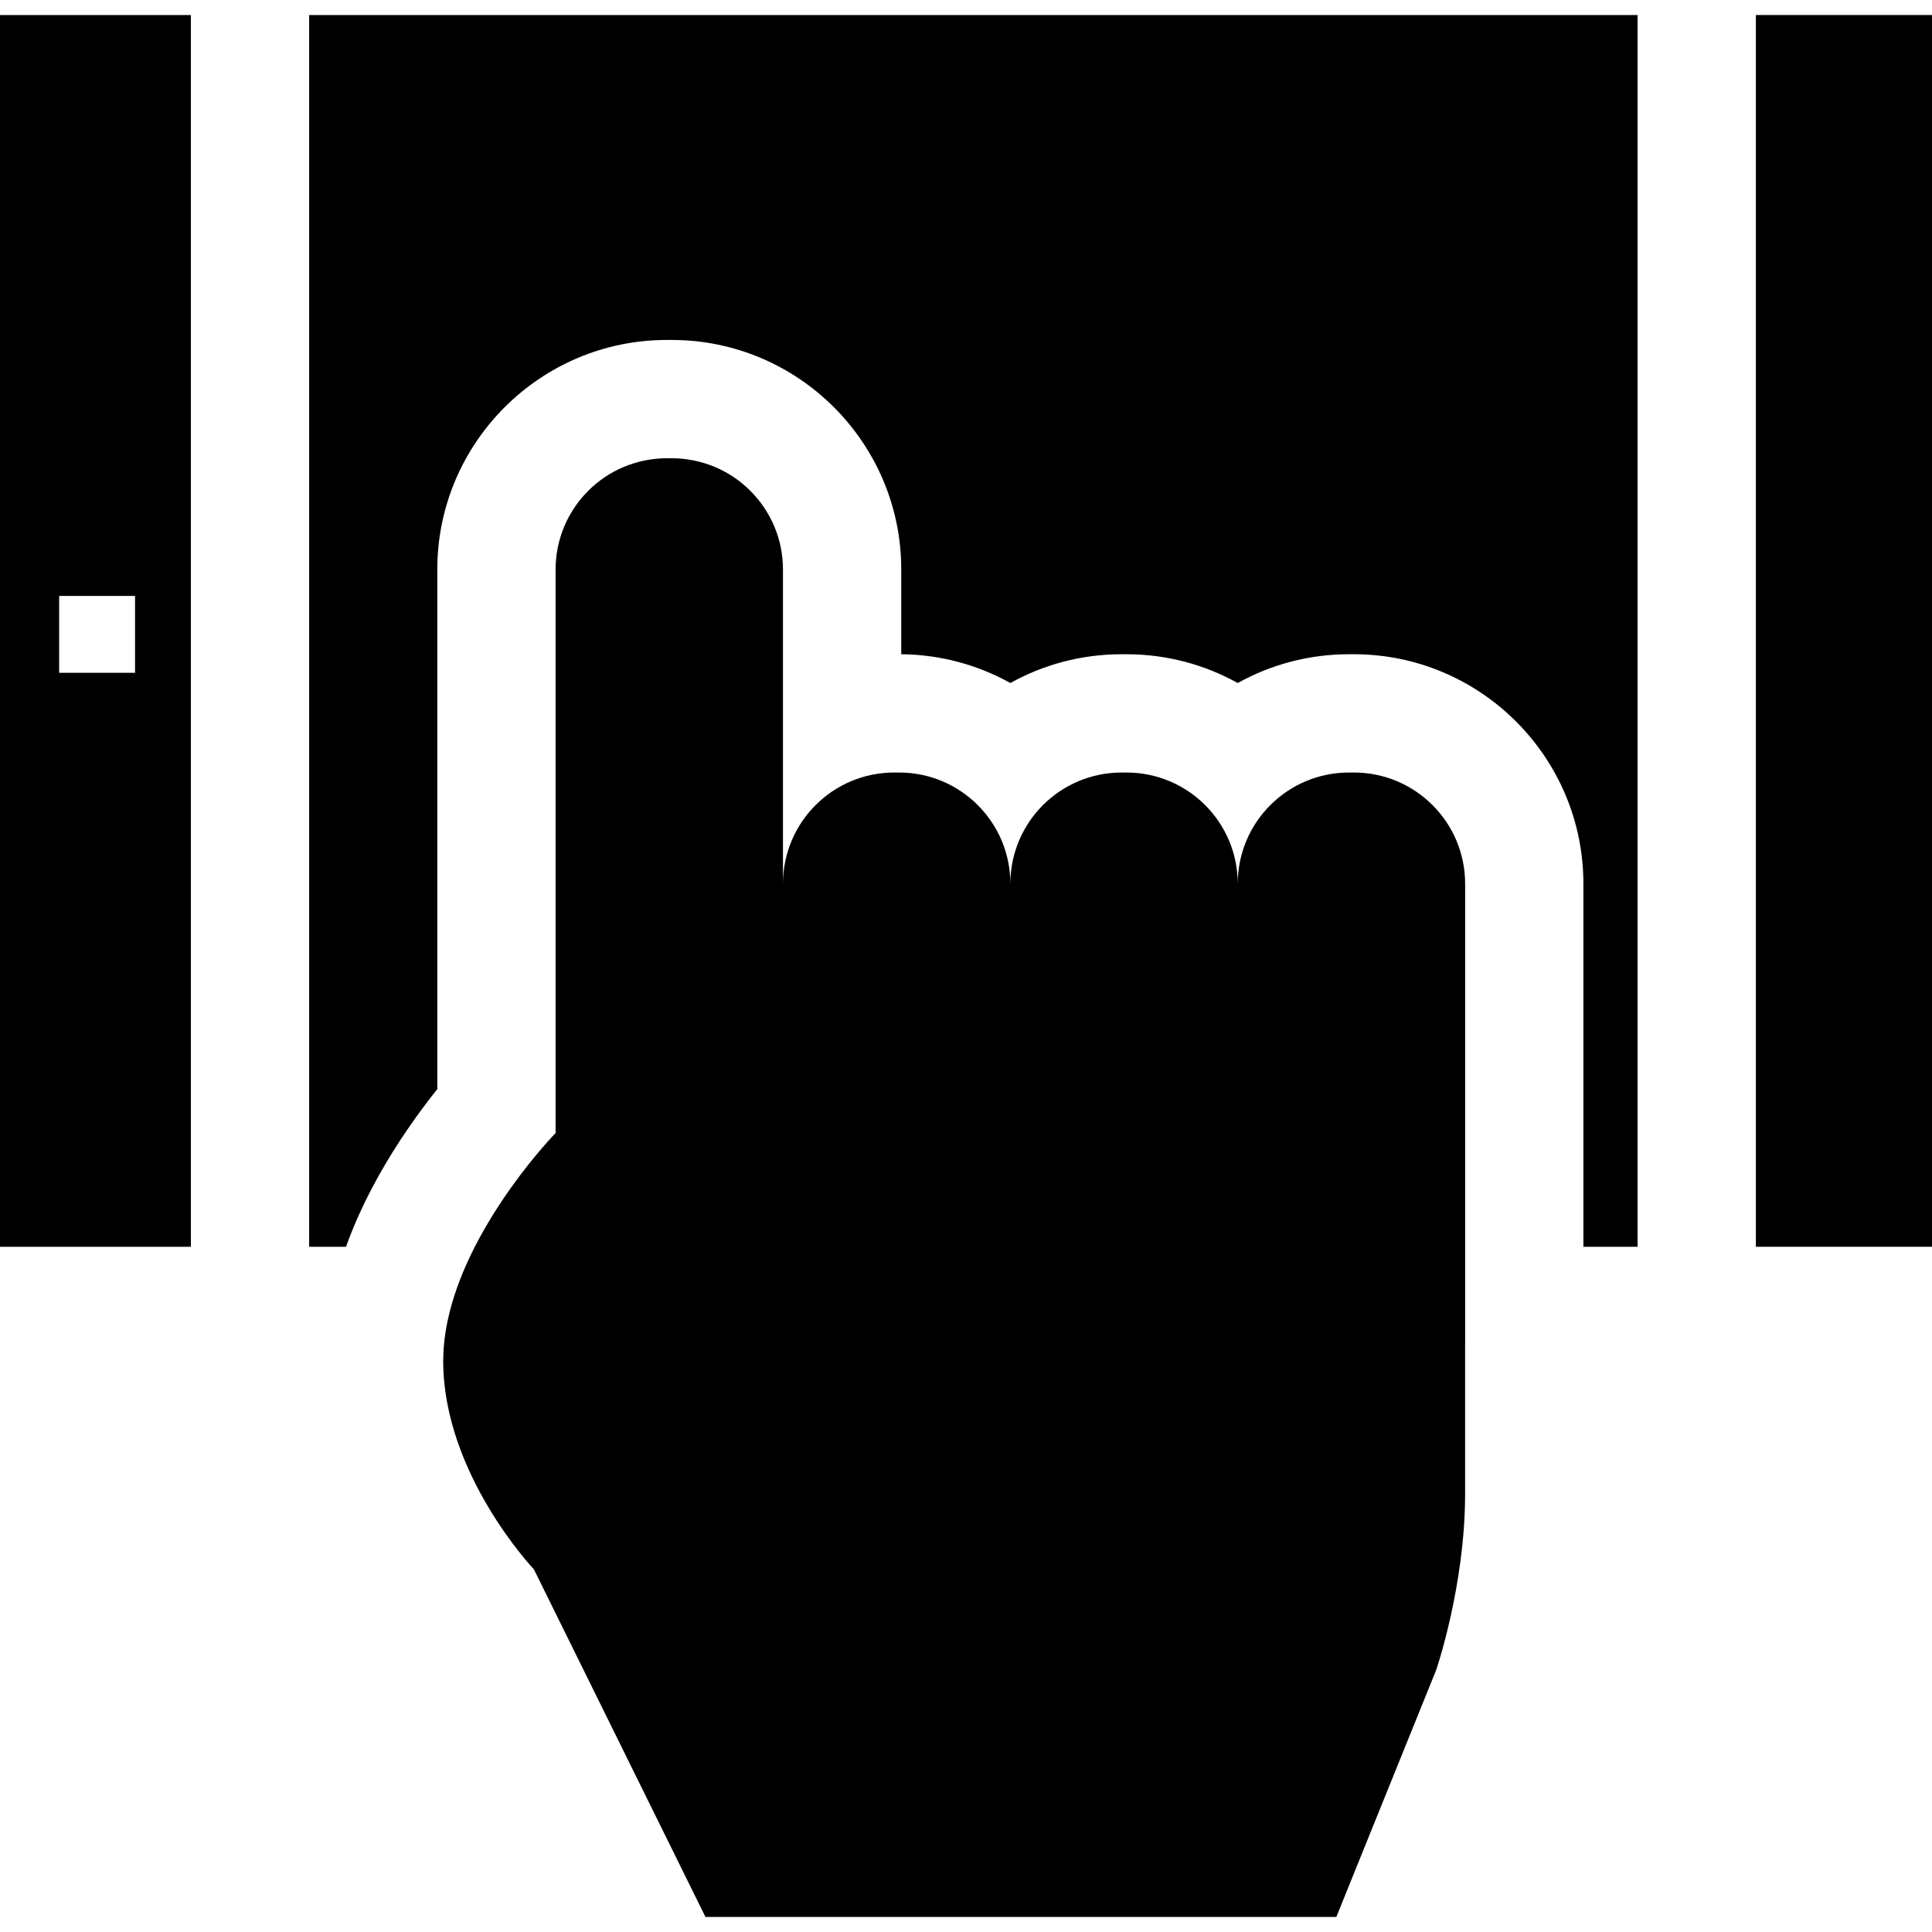 <?xml version="1.0" encoding="iso-8859-1"?>
<!-- Uploaded to: SVG Repo, www.svgrepo.com, Generator: SVG Repo Mixer Tools -->
<svg fill="#000000" height="800px" width="800px" version="1.1" id="Layer_1" xmlns="http://www.w3.org/2000/svg" xmlns:xlink="http://www.w3.org/1999/xlink" 
	 viewBox="0 0 512 512" xml:space="preserve">
<g>
	<g>
		<path d="M0,3.981v326.426h50.583v-15.673V299.06V35.328V19.655V3.981H0z M35.788,178.301h-4.441H15.673v-20.375h15.673h4.441
			V178.301z"/>
	</g>
</g>
<g>
	<g>
		<path d="M81.93,3.981v15.673v15.673V299.06v15.673v15.673h9.77c1.849-5.172,4.169-10.397,6.949-15.673
			c2.247-4.274,4.796-8.579,7.638-12.904c0.616-0.94,1.243-1.87,1.87-2.769c2.706-3.96,5.371-7.471,7.732-10.439V150.925
			c0-33.541,27.293-60.834,60.834-60.834h1.285c33.552,0,60.834,27.293,60.834,60.834v22.455c10.48,0.094,20.334,2.853,28.912,7.628
			c8.735-4.859,18.798-7.628,29.487-7.628h1.285c10.689,0,20.741,2.769,29.487,7.628c8.735-4.859,18.798-7.628,29.487-7.628h1.285
			c33.541,0,60.834,27.282,60.834,60.834v64.846v15.674v15.673h14.357v-15.673V299.06V35.328V19.655V3.981H81.93z"/>
	</g>
</g>
<g>
	<g>
		<polygon points="465.324,3.981 465.324,19.655 465.324,35.328 465.324,299.06 465.324,314.734 465.324,330.407 512,330.407 
			512,3.981 		"/>
	</g>
</g>
<g>
	<g>
		<path d="M358.787,204.727h-1.285c-16.29,0-29.487,13.197-29.487,29.487c0-16.29-13.208-29.487-29.487-29.487h-1.285
			c-16.29,0-29.487,13.197-29.487,29.487c0-16.29-13.197-29.487-29.487-29.487h-1.285c-16.259,0-29.435,13.155-29.487,29.403
			v-83.205c0-4.065-0.825-7.952-2.32-11.473c-0.366-0.878-0.784-1.734-1.243-2.57c-0.47-0.878-0.993-1.724-1.546-2.539
			c-0.157-0.23-0.313-0.449-0.481-0.669c-0.157-0.23-0.324-0.449-0.491-0.669c-0.251-0.324-0.512-0.648-0.773-0.972
			c-0.261-0.313-0.533-0.627-0.815-0.93c-0.313-0.345-0.637-0.69-0.972-1.024c-0.669-0.669-1.369-1.306-2.09-1.902
			c-0.366-0.303-0.742-0.596-1.118-0.878c-0.752-0.564-1.536-1.097-2.351-1.588c-0.805-0.491-1.651-0.951-2.508-1.358
			c-0.815-0.397-1.651-0.752-2.508-1.066c-0.063-0.031-0.125-0.052-0.188-0.073c-0.376-0.136-0.752-0.261-1.128-0.376
			c-0.031-0.01-0.073-0.021-0.104-0.031c0,0-0.01,0-0.01-0.01c-0.021-0.01-0.052-0.01-0.073-0.021c-0.01-0.01-0.021-0.01-0.031-0.01
			c-0.449-0.136-0.909-0.272-1.369-0.387c-0.46-0.115-0.919-0.23-1.379-0.324c-0.021-0.01-0.052-0.01-0.084-0.021
			c-0.47-0.084-0.94-0.178-1.411-0.24c-1.463-0.24-2.967-0.355-4.493-0.355h-1.285c-1.536,0-3.03,0.115-4.493,0.355
			c-0.449,0.063-0.909,0.146-1.358,0.23c-0.084,0.021-0.157,0.031-0.23,0.052c-0.428,0.094-0.857,0.188-1.285,0.303
			c-0.47,0.115-0.94,0.251-1.4,0.397c-0.46,0.146-0.919,0.293-1.369,0.46c-0.909,0.324-1.787,0.7-2.654,1.118
			c-0.857,0.408-1.703,0.867-2.508,1.358c-0.815,0.491-1.599,1.024-2.351,1.588c-0.376,0.282-0.752,0.575-1.118,0.878
			c-0.721,0.596-1.421,1.233-2.09,1.902c-0.334,0.334-0.658,0.679-0.972,1.024c-0.282,0.303-0.554,0.616-0.815,0.93
			c-0.052,0.063-0.094,0.115-0.157,0.178c-0.282,0.355-0.564,0.711-0.836,1.076c-0.282,0.376-0.554,0.763-0.815,1.16
			c-0.167,0.24-0.324,0.481-0.47,0.731c-0.157,0.24-0.303,0.481-0.449,0.721c-0.021,0.042-0.052,0.073-0.063,0.115
			c-0.178,0.282-0.334,0.564-0.491,0.857c-0.23,0.418-0.449,0.846-0.658,1.275c-0.418,0.857-0.784,1.745-1.118,2.644
			c-0.157,0.439-0.313,0.888-0.449,1.337c-0.021,0.031-0.021,0.063-0.031,0.094c-0.104,0.345-0.209,0.69-0.293,1.045
			c-0.031,0.073-0.042,0.157-0.063,0.24c-0.021,0.021-0.031,0.052-0.031,0.084c-0.115,0.46-0.219,0.93-0.324,1.39
			c-0.094,0.481-0.178,0.961-0.251,1.452c-0.084,0.491-0.146,0.982-0.188,1.484c-0.104,0.993-0.157,1.996-0.157,3.009V299.06v1.212
			c0,0-5.527,5.642-11.807,14.461c-0.522,0.731-1.045,1.473-1.567,2.247c-0.293,0.418-0.575,0.846-0.867,1.285
			c-0.397,0.585-0.794,1.191-1.181,1.808c-0.031,0.042-0.063,0.094-0.094,0.146c-0.387,0.585-0.773,1.191-1.149,1.808
			c-0.418,0.679-0.846,1.369-1.254,2.079c-0.408,0.679-0.805,1.369-1.202,2.069c-0.376,0.637-0.731,1.296-1.087,1.954
			c-0.408,0.752-0.805,1.505-1.202,2.278c-0.24,0.47-0.47,0.94-0.7,1.411c-0.146,0.293-0.293,0.585-0.439,0.888
			c-0.261,0.543-0.512,1.097-0.763,1.651c-0.199,0.428-0.387,0.857-0.575,1.285c-0.219,0.502-0.439,1.003-0.648,1.505
			c-0.146,0.355-0.293,0.721-0.439,1.076c-0.178,0.449-0.355,0.899-0.522,1.348c-0.199,0.512-0.397,1.034-0.575,1.557
			c-0.136,0.366-0.272,0.742-0.387,1.118c-0.157,0.449-0.303,0.899-0.449,1.348c-0.146,0.449-0.282,0.909-0.418,1.358
			c-0.136,0.449-0.261,0.909-0.387,1.369c-0.115,0.387-0.219,0.784-0.313,1.181c-0.031,0.115-0.063,0.219-0.084,0.334
			c-0.104,0.408-0.198,0.825-0.293,1.233s-0.188,0.815-0.272,1.223c-0.01,0.052-0.021,0.104-0.031,0.157
			c-0.094,0.46-0.178,0.919-0.261,1.39c-0.063,0.324-0.115,0.658-0.167,0.993c-0.01,0.052-0.01,0.115-0.021,0.167
			c-0.01,0.063-0.021,0.136-0.031,0.198c-0.01,0.031-0.021,0.052-0.021,0.084c-0.073,0.449-0.136,0.899-0.188,1.337
			c-0.084,0.721-0.167,1.432-0.219,2.152c-0.031,0.355-0.063,0.721-0.073,1.076c0,0.021-0.01,0.052-0.01,0.073
			c-0.021,0.219-0.031,0.439-0.031,0.658v0.063c-0.031,0.522-0.042,1.034-0.052,1.557c-0.01,0.146-0.01,0.303-0.01,0.449
			c0,29.957,24.043,55.254,24.043,55.254l45.464,92.118h167.184l26.467-65.473c0,0,7.659-22.298,7.659-46.665v-39.643h0.01v-41.503
			v-80.52C388.274,217.924,375.066,204.727,358.787,204.727z"/>
	</g>
</g>
</svg>